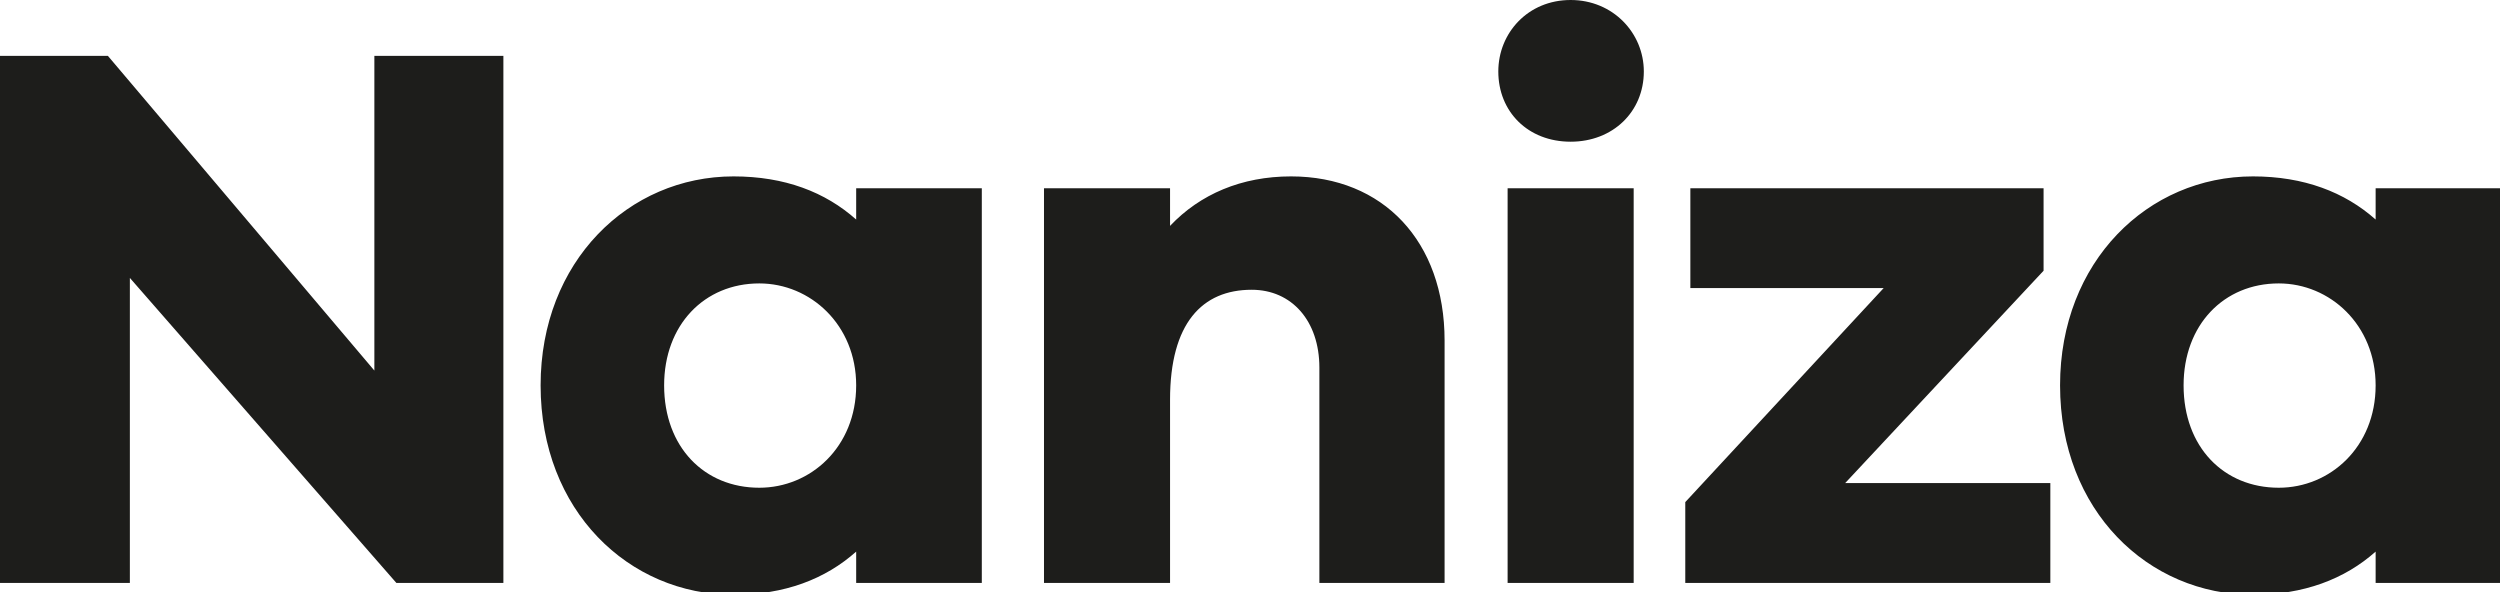 <svg width="591" height="140" viewBox="0 0 591 140" fill="none" xmlns="http://www.w3.org/2000/svg">
<g clip-path="url(#clip0)">
<path d="M88.5 13.2V87.6L25.5 13.2H0V137.8H30.7V65.7L93.7 137.8H119V13.2H88.5ZM202.4 91.1C202.4 76.8 191.6 67 179.5 67C166.5 67 157 76.8 157 91.1C157 105.7 166.5 115.3 179.5 115.3C191.6 115.3 202.4 105.7 202.4 91.1ZM232.1 137.8H202.4V130.4C195.1 136.9 185.5 140.6 173.4 140.6C148.6 140.6 127.8 120.7 127.8 91.1C127.8 61.8 148.6 41.7 173.4 41.7C185.5 41.7 195.1 45.4 202.4 51.9V44.5H232.1V137.8ZM341.5 80.5V137.8H311.9V86.9C311.9 75.9 305.4 68.5 295.9 68.5C284.2 68.5 276.6 76.4 276.6 94.5V137.8H246.8V44.5H276.6V53.4C283.7 45.9 293.5 41.7 305.2 41.7C327 41.7 341.5 57.1 341.5 80.5ZM356.4 44.5H386.2V137.8H356.4V44.5ZM388.6 16.9C388.6 26.4 381.3 33.5 371.3 33.5C361.2 33.5 354.2 26.4 354.2 16.9C354.2 7.8 361.2 0 371.3 0C381.3 0 388.6 7.8 388.6 16.9ZM484.7 137.8H398.4V118.7L445.3 68.1H399.6V44.5H483.1V64L436.2 114.2H484.7V137.8ZM561.6 91.1C561.6 76.8 550.8 67 538.7 67C525.7 67 516.2 76.8 516.2 91.1C516.2 105.7 525.7 115.3 538.7 115.3C550.8 115.3 561.6 105.7 561.6 91.1ZM591.3 137.8H561.6V130.4C554.3 136.9 544.6 140.6 532.6 140.6C507.8 140.6 487 120.7 487 91.1C487 61.8 507.8 41.7 532.6 41.7C544.6 41.7 554.3 45.4 561.6 51.9V44.5H591.3V137.8Z" fill="#1D1D1B"/>
</g>
<defs>
<clipPath id="clip0">
<rect width="591" height="140" fill="white"/>
</clipPath>
</defs>
</svg>
